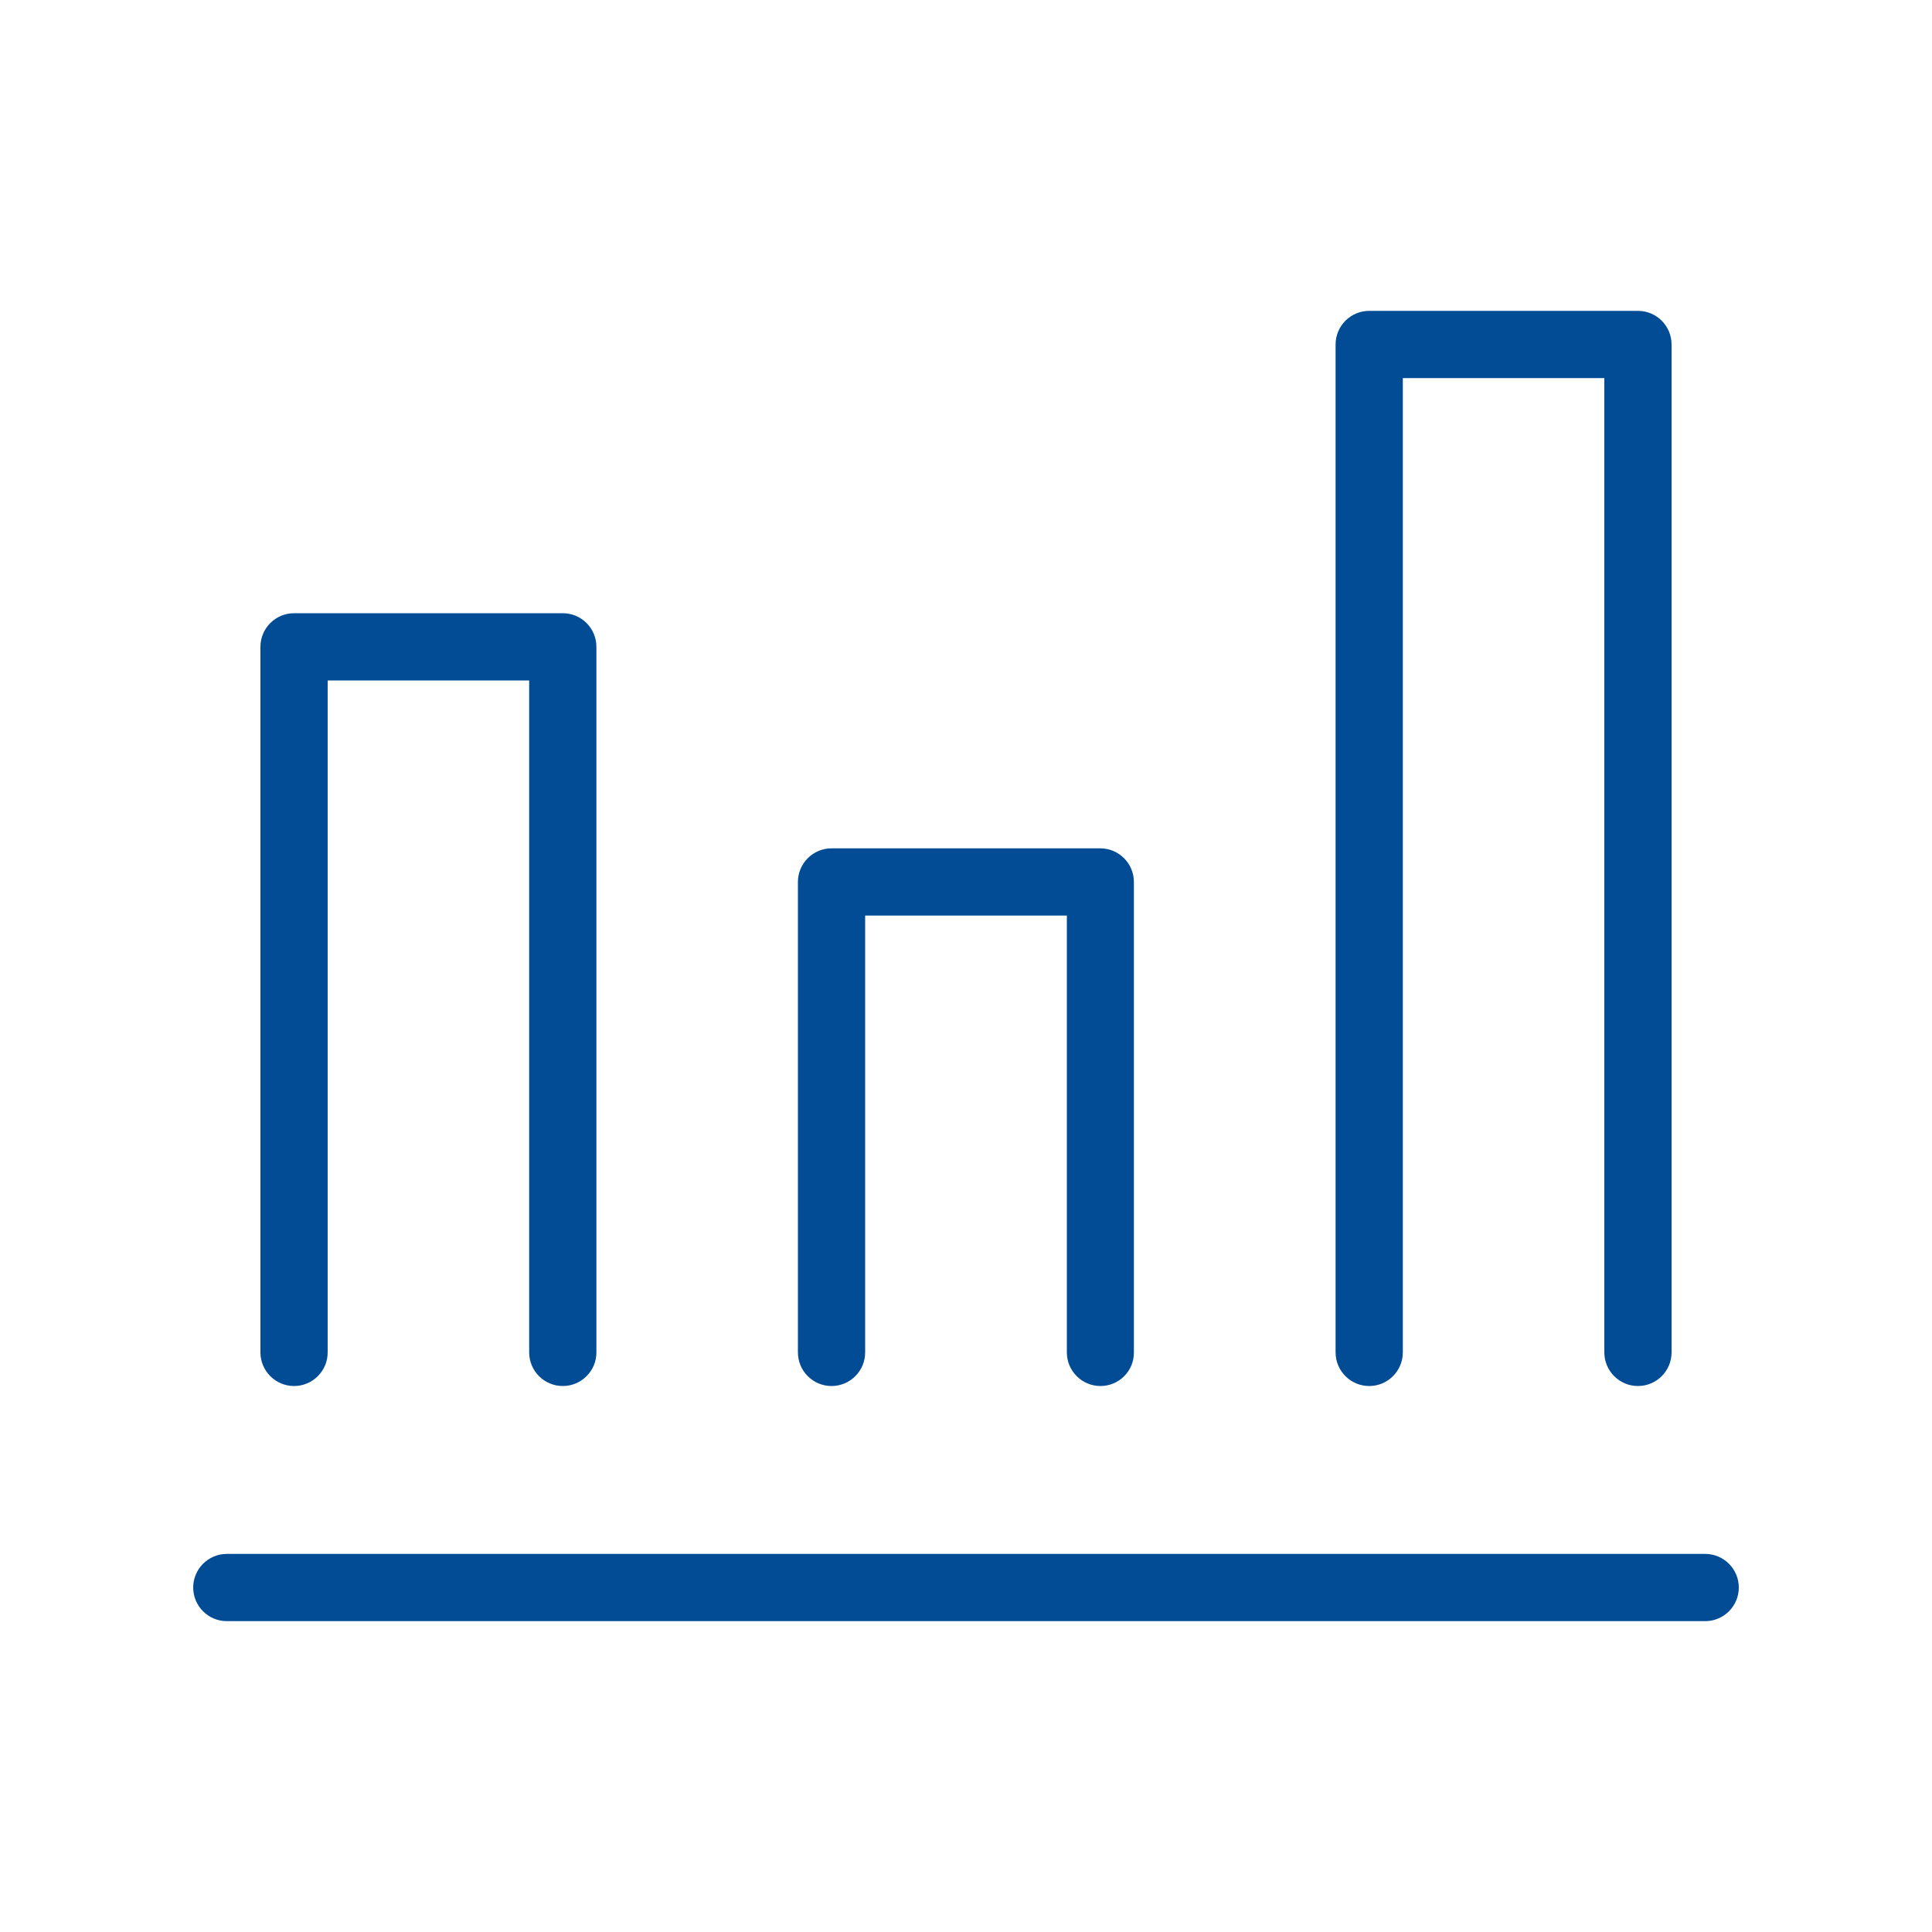 <?xml version="1.0" encoding="utf-8"?>
<!-- Generator: Adobe Illustrator 25.2.1, SVG Export Plug-In . SVG Version: 6.00 Build 0)  -->
<svg version="1.1" id="レイヤー_1" xmlns="http://www.w3.org/2000/svg" xmlns:xlink="http://www.w3.org/1999/xlink" x="0px"
	 y="0px" viewBox="0 0 100 100" style="enable-background:new 0 0 100 100;" xml:space="preserve">
<style type="text/css">
	.st0{fill:#014C94;}
</style>
<path class="st0" d="M88.26,83.91H11.74c-0.96,0-1.74-0.78-1.74-1.74c0-0.96,0.78-1.74,1.74-1.74h76.52c0.96,0,1.74,0.78,1.74,1.74
	C90,83.13,89.22,83.91,88.26,83.91z"/>
<path class="st0" d="M29.13,71.74c-0.96,0-1.74-0.78-1.74-1.74V35.22H16.96V70c0,0.96-0.78,1.74-1.74,1.74
	c-0.96,0-1.74-0.78-1.74-1.74V33.48c0-0.96,0.78-1.74,1.74-1.74h13.91c0.96,0,1.74,0.78,1.74,1.74V70
	C30.87,70.96,30.09,71.74,29.13,71.74z"/>
<path class="st0" d="M56.96,71.74c-0.96,0-1.74-0.78-1.74-1.74V47.39H44.78V70c0,0.96-0.78,1.74-1.74,1.74
	c-0.96,0-1.74-0.78-1.74-1.74V45.65c0-0.96,0.78-1.74,1.74-1.74h13.91c0.96,0,1.74,0.78,1.74,1.74V70
	C58.7,70.96,57.92,71.74,56.96,71.74z"/>
<path class="st0" d="M84.78,71.74c-0.96,0-1.74-0.78-1.74-1.74V19.57H72.61V70c0,0.96-0.78,1.74-1.74,1.74
	c-0.96,0-1.74-0.78-1.74-1.74V17.83c0-0.96,0.78-1.74,1.74-1.74h13.91c0.96,0,1.74,0.78,1.74,1.74V70
	C86.52,70.96,85.74,71.74,84.78,71.74z"/>
</svg>
